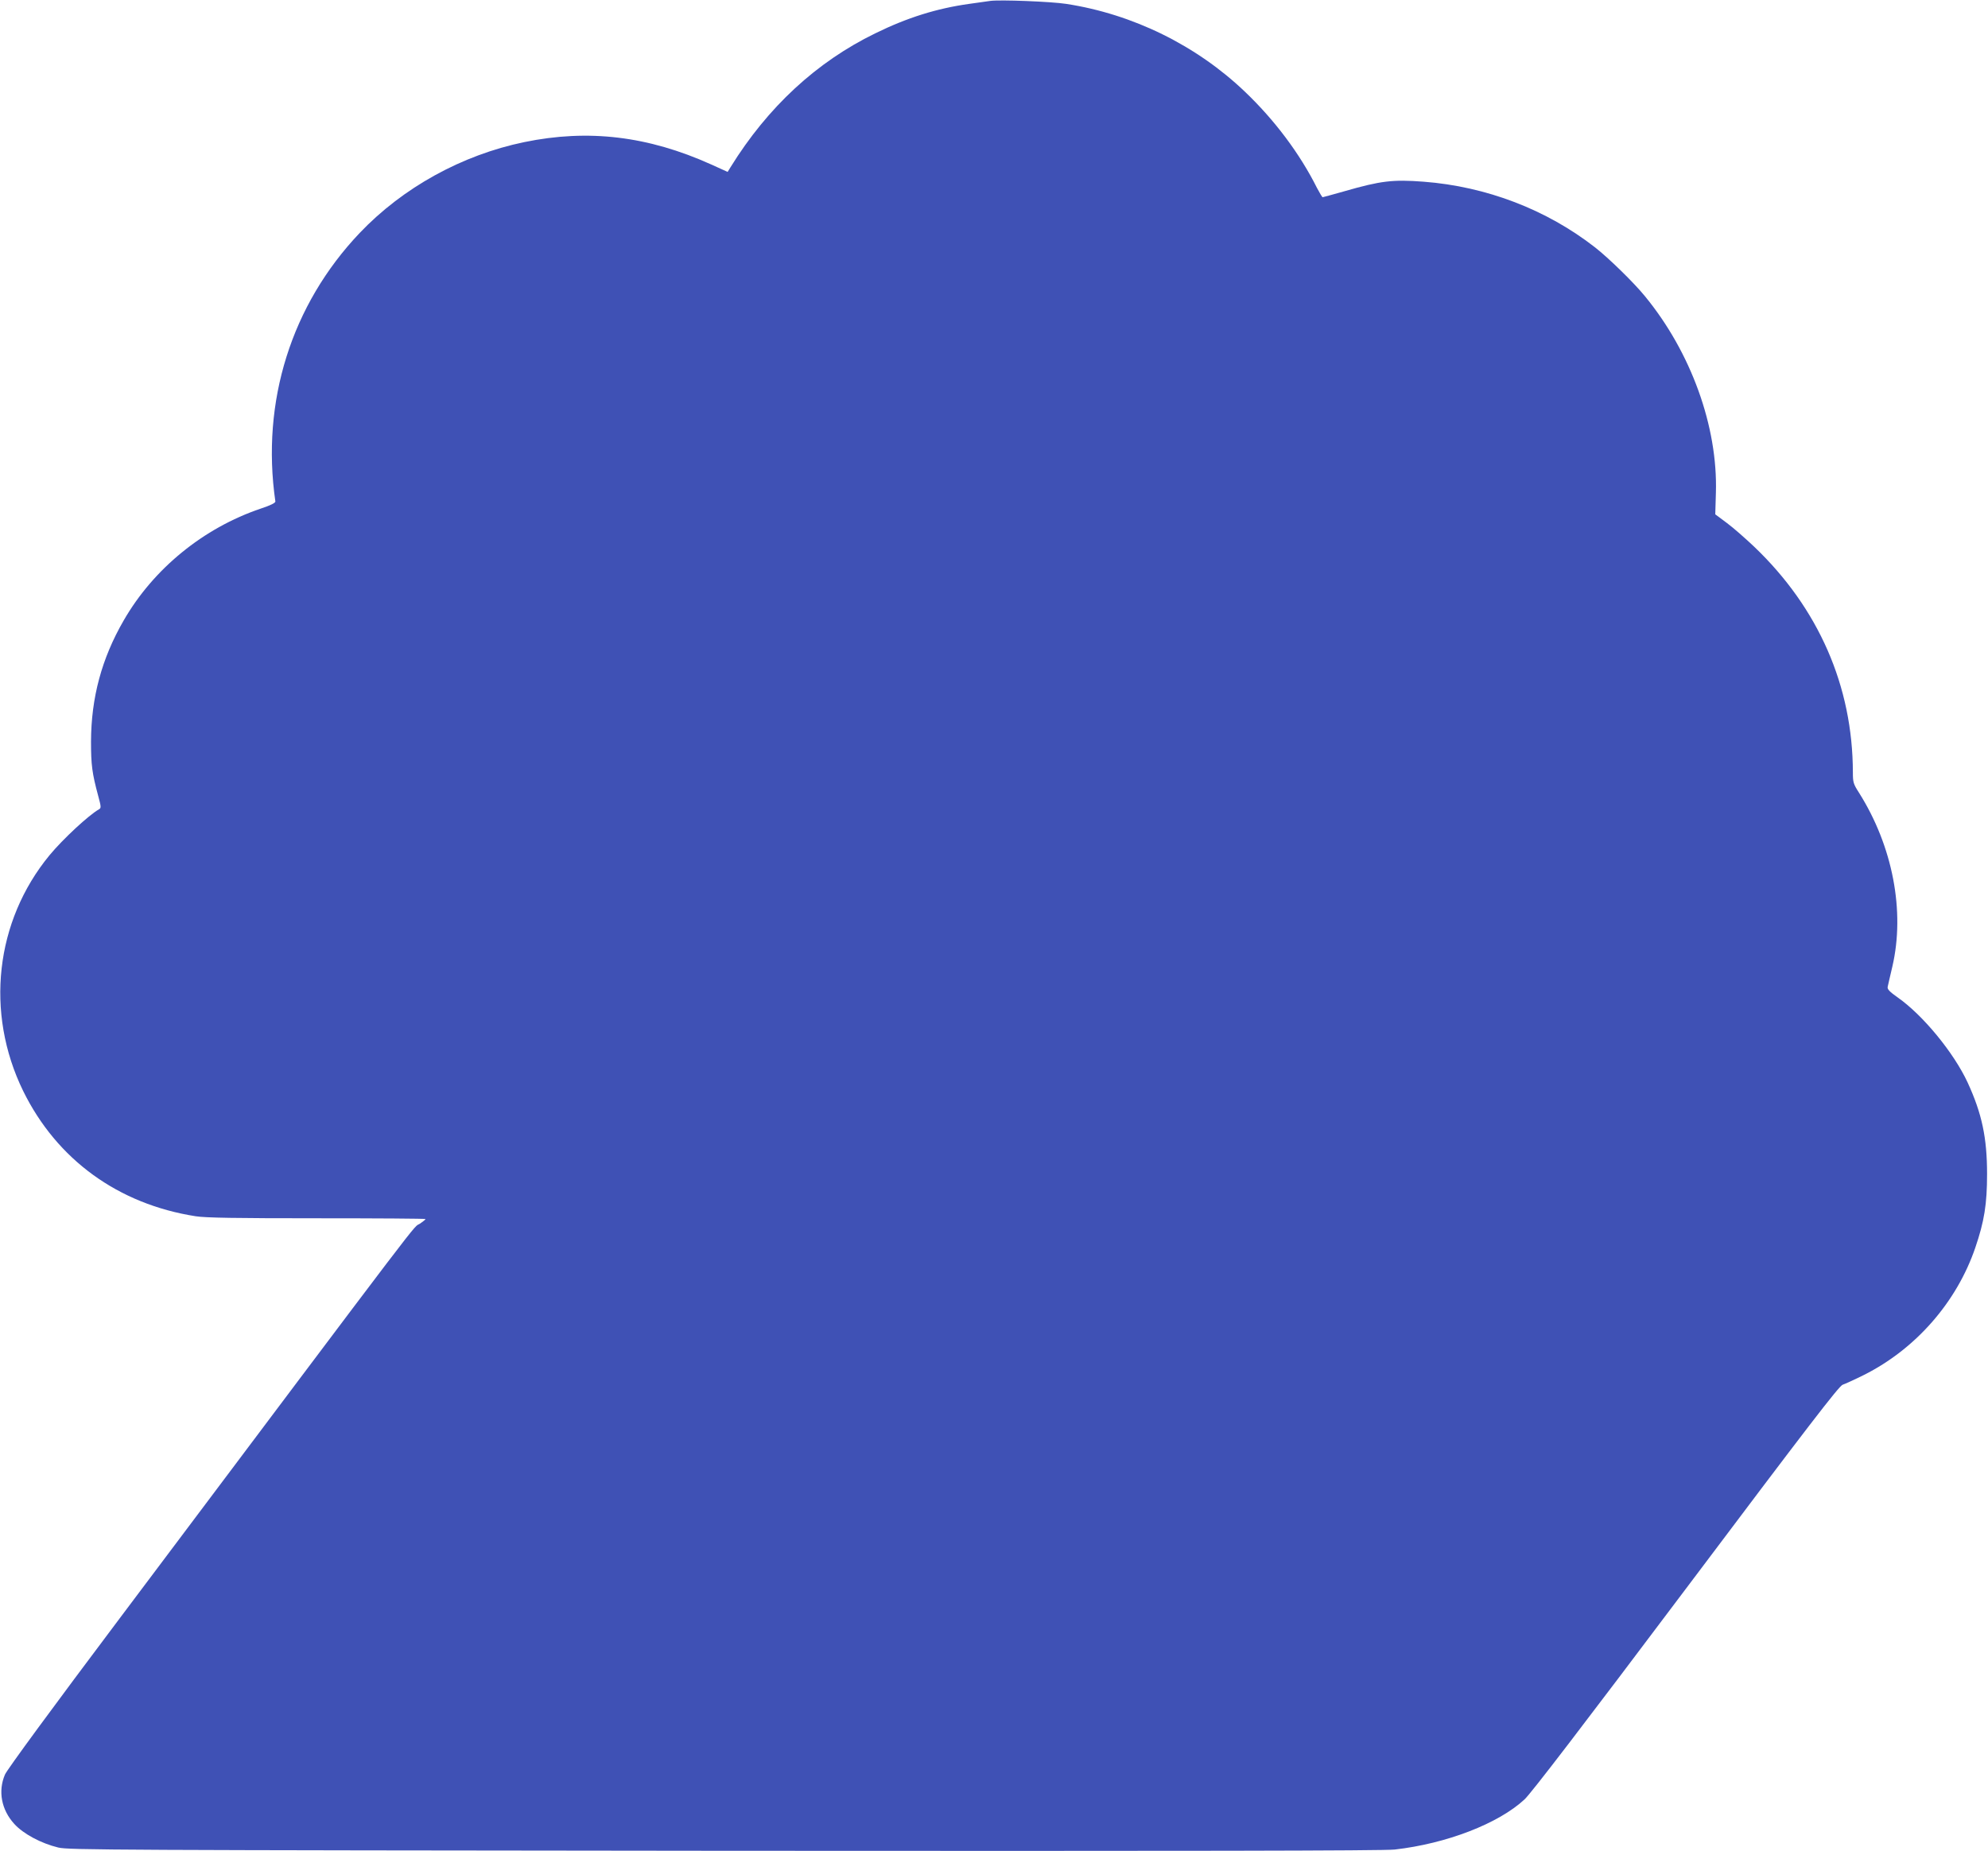 <?xml version="1.0" standalone="no"?>
<!DOCTYPE svg PUBLIC "-//W3C//DTD SVG 20010904//EN"
 "http://www.w3.org/TR/2001/REC-SVG-20010904/DTD/svg10.dtd">
<svg version="1.0" xmlns="http://www.w3.org/2000/svg"
 width="1280pt" height="1192pt" viewBox="0 0 1280 1192"
 preserveAspectRatio="xMidYMid meet">
<g transform="translate(0,1192) scale(0.1,-0.1)"
fill="#3f51b5" stroke="none">
<path d="M6375 11914 c-16 -2 -77 -11 -135 -19 -208 -29 -400 -89 -605 -190
-378 -184 -692 -475 -931 -861 l-19 -31 -106 48 c-406 183 -791 229 -1203 144
-402 -83 -782 -293 -1060 -585 -440 -463 -636 -1086 -543 -1729 1 -9 -30 -25
-94 -46 -369 -125 -691 -387 -883 -721 -141 -244 -209 -496 -210 -779 0 -151
7 -204 46 -349 19 -70 20 -79 6 -87 -67 -38 -232 -191 -319 -296 -350 -425
-416 -1014 -170 -1518 217 -442 612 -729 1111 -807 64 -10 255 -13 782 -13
384 0 698 -2 698 -5 0 -3 -16 -16 -35 -29 -55 -37 114 185 -1926 -2531 -445
-592 -733 -985 -747 -1017 -46 -107 -23 -227 60 -318 58 -64 172 -125 283
-152 65 -16 346 -17 4290 -21 2974 -2 4248 0 4315 8 334 38 668 167 836 323
42 39 376 475 1040 1358 790 1051 984 1303 1008 1312 17 6 79 34 137 63 333
167 597 468 717 819 58 170 76 281 76 475 0 233 -33 389 -125 589 -89 192
-287 433 -449 547 -54 38 -69 54 -66 69 2 11 16 70 30 130 83 356 3 776 -215
1121 -36 56 -39 67 -39 130 -1 554 -220 1057 -636 1454 -55 52 -133 121 -175
152 l-75 56 4 139 c13 425 -160 905 -458 1267 -71 87 -232 244 -320 313 -313
244 -700 392 -1104 423 -198 15 -275 6 -508 -61 -75 -21 -139 -39 -142 -39 -3
0 -19 27 -36 59 -111 222 -274 439 -465 621 -311 297 -720 499 -1150 565 -97
15 -429 28 -490 19z"/>
</g>
</svg>
